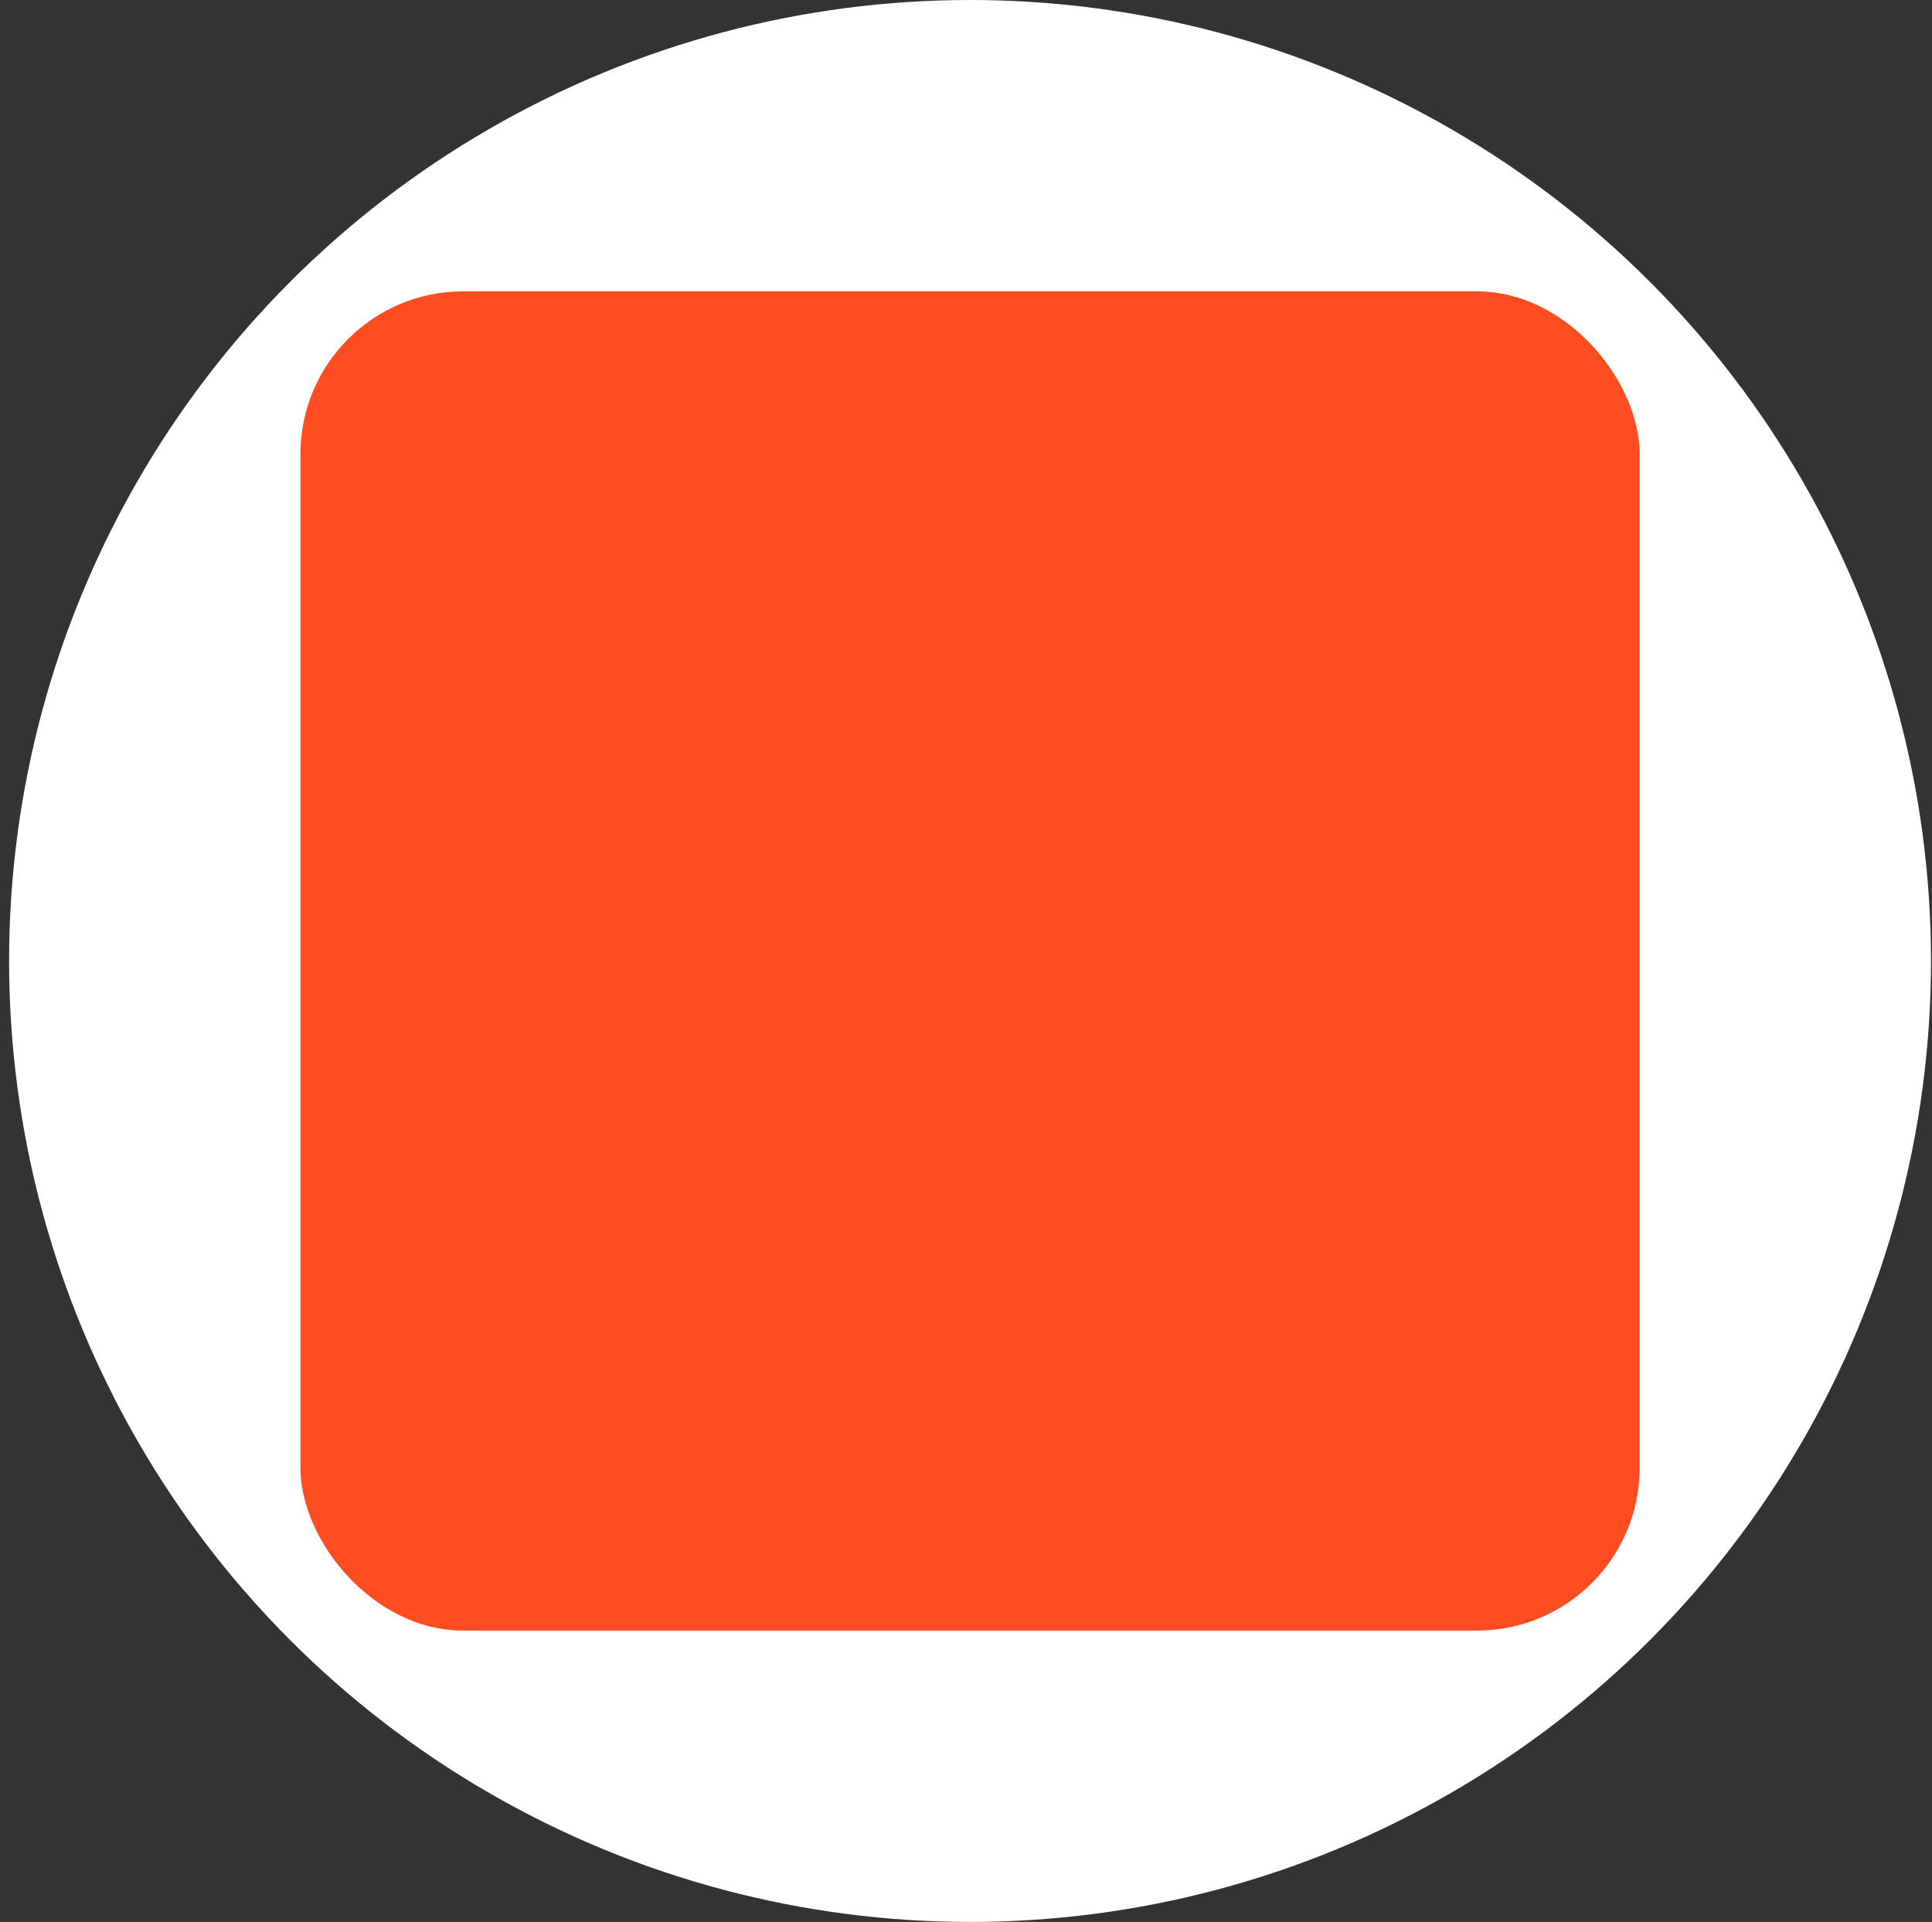 <svg width="191" height="190" viewBox="0 0 191 190" fill="none" xmlns="http://www.w3.org/2000/svg">
<rect x="0" y="0" width="191" height="190" fill="#333333" stroke="none"/>
<circle cx="95.9" cy="95" r="95" fill="white"/>
<rect x="29.703" y="28.804" width="132.393" height="132.393" rx="16.081" fill="#FF4C21"/>
</svg>
